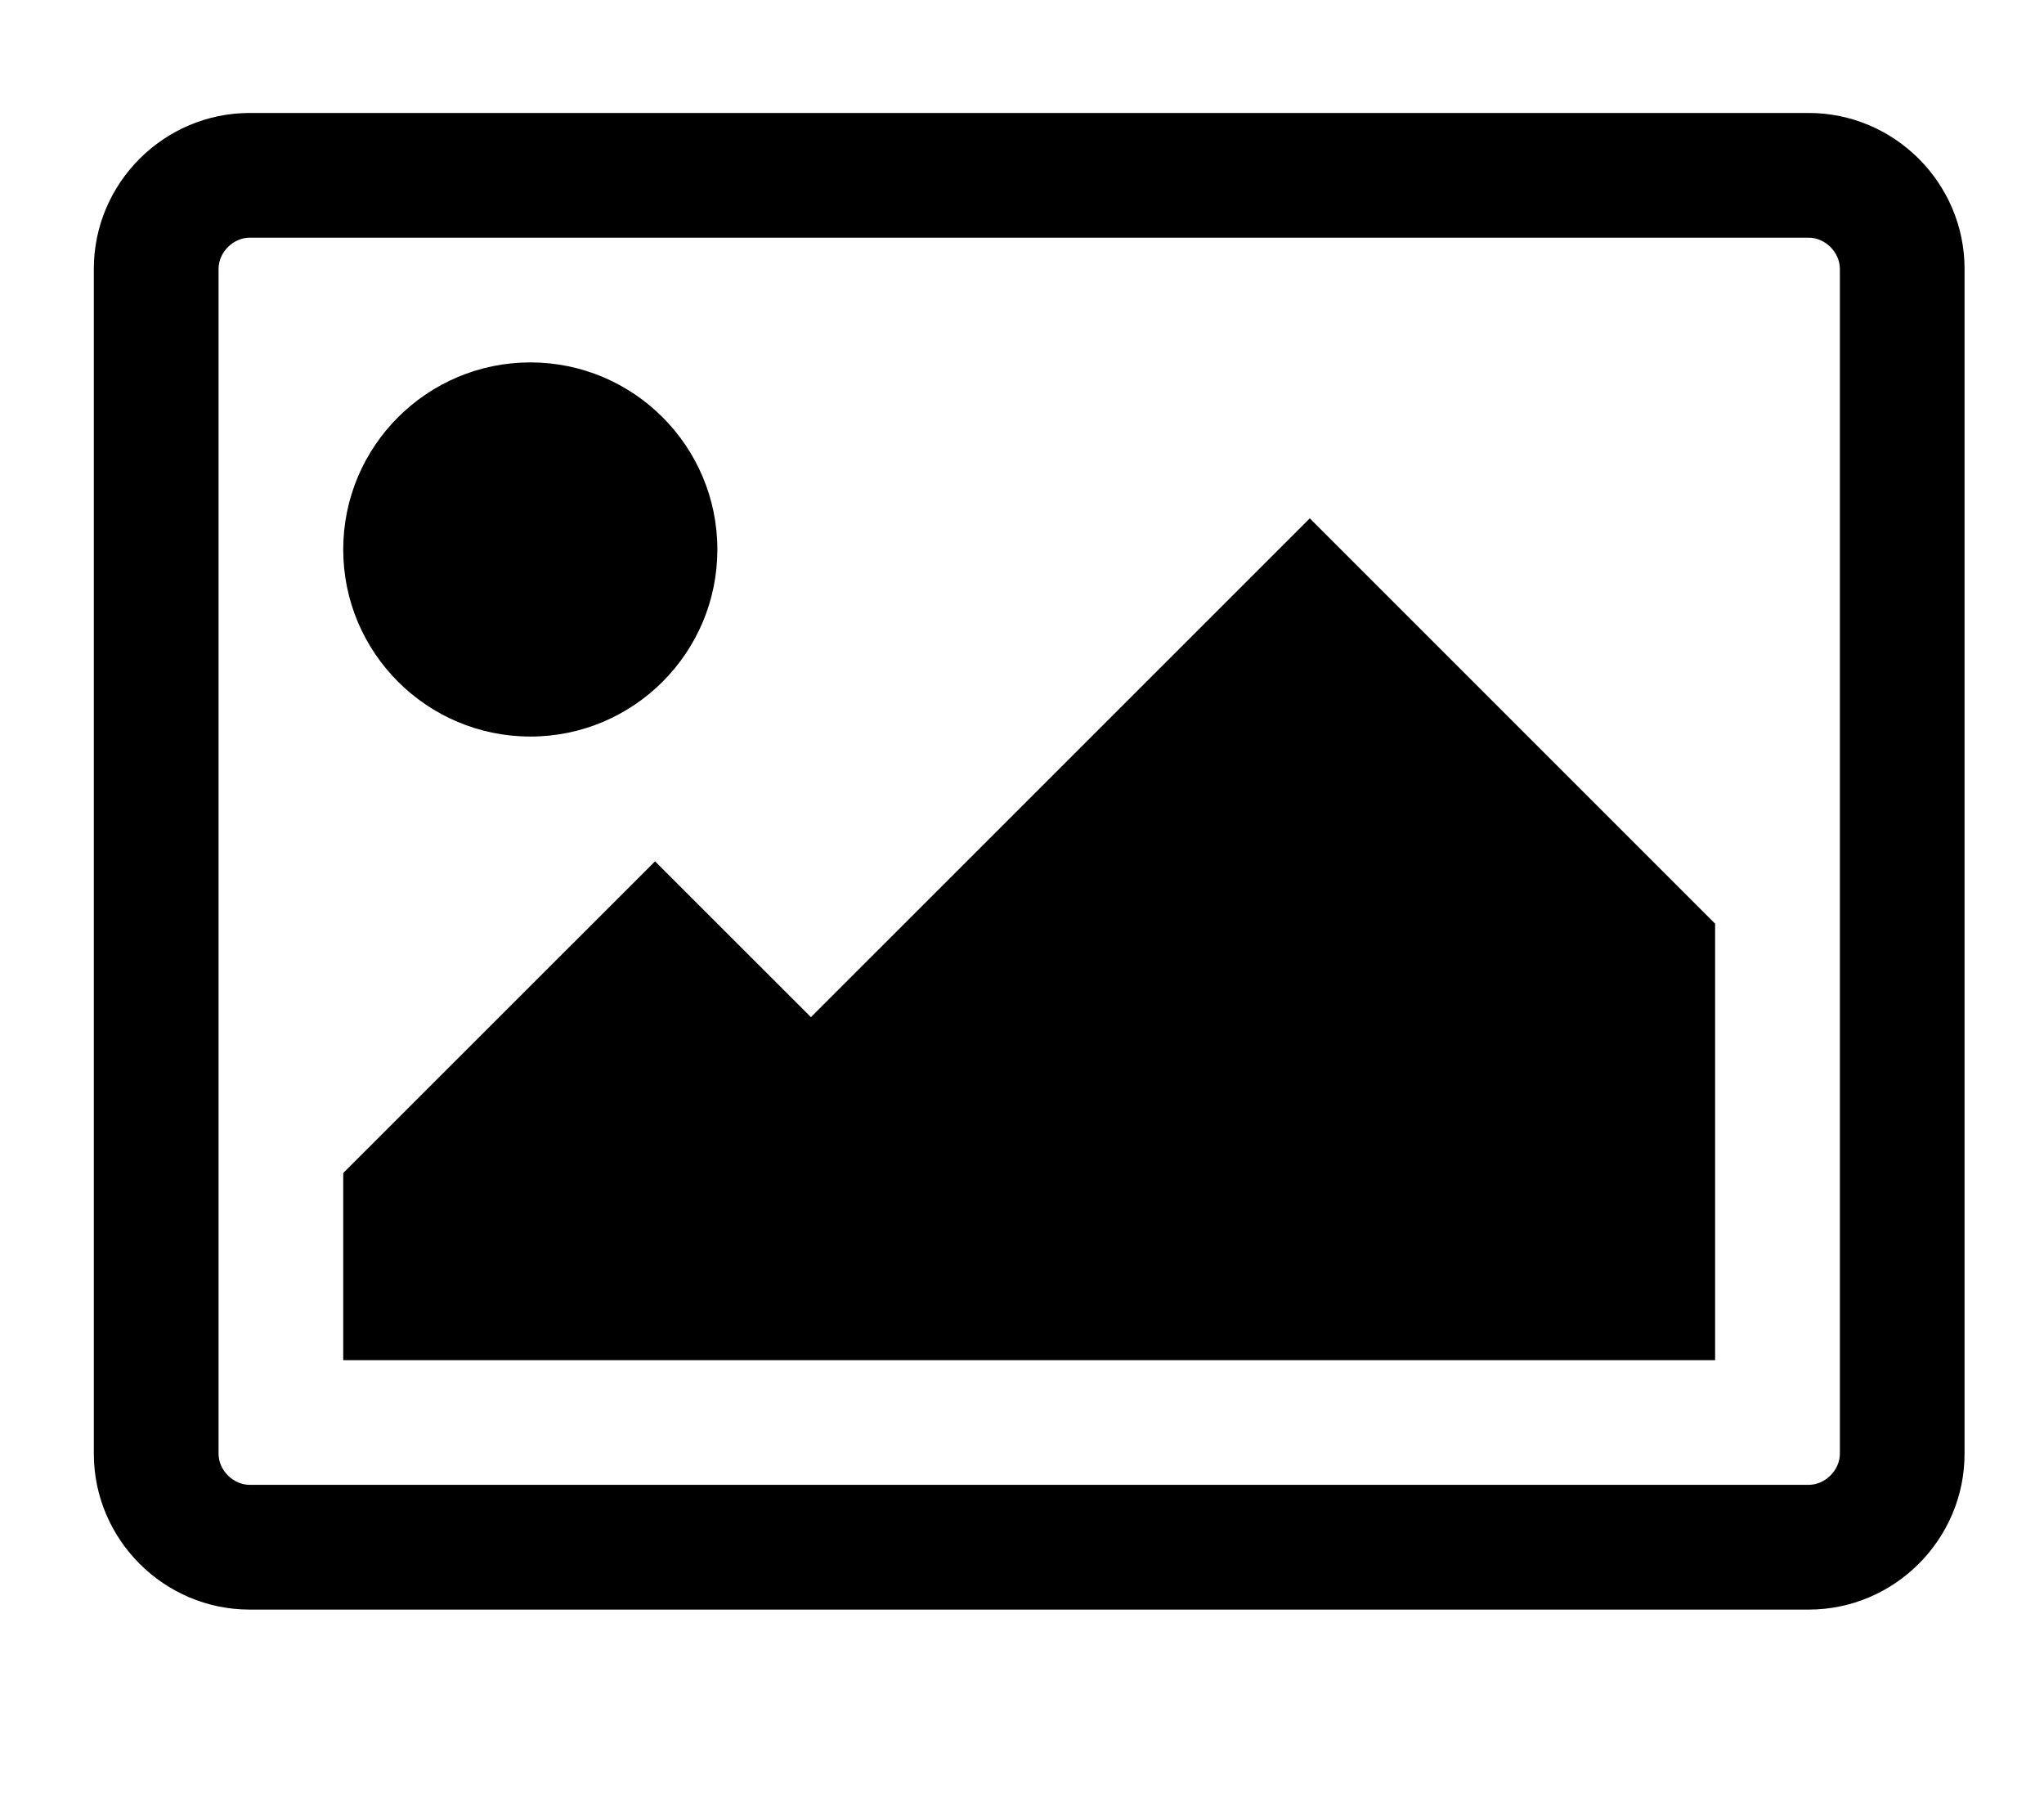 <?xml version="1.0" encoding="utf-8"?>
<svg xmlns="http://www.w3.org/2000/svg" width="149"	 height="132">
<path d="M143.209,105.968c0,6.25-5.113,11.364-11.363,11.364H18.203c-6.25
0-11.363-5.113-11.363-11.364v-86.37c0-6.25,5.113-11.363
11.363-11.363h113.643c6.25,0,11.363,5.113,11.363,11.363V105.968z
M18.203,17.326c-1.207,0-2.271,1.068-2.271,2.271v86.37c0,1.207,1.065
2.271,2.271,2.271h113.643c1.203,0,2.274-1.064
2.274-2.271v-86.37c0-1.203-1.071-2.271-2.274-2.271H18.203z
M38.661,53.691c-7.529,0-13.641-6.108-13.641-13.635s6.112-13.638,13.641-13.638
c7.526,0,13.632,6.111,13.632,13.638S46.188,53.691,38.661,53.691z
M125.025,99.15H25.02V85.51l22.73-22.724l11.363,11.36l36.365-36.361l29.547,29.547V99.15z"/>
</svg>